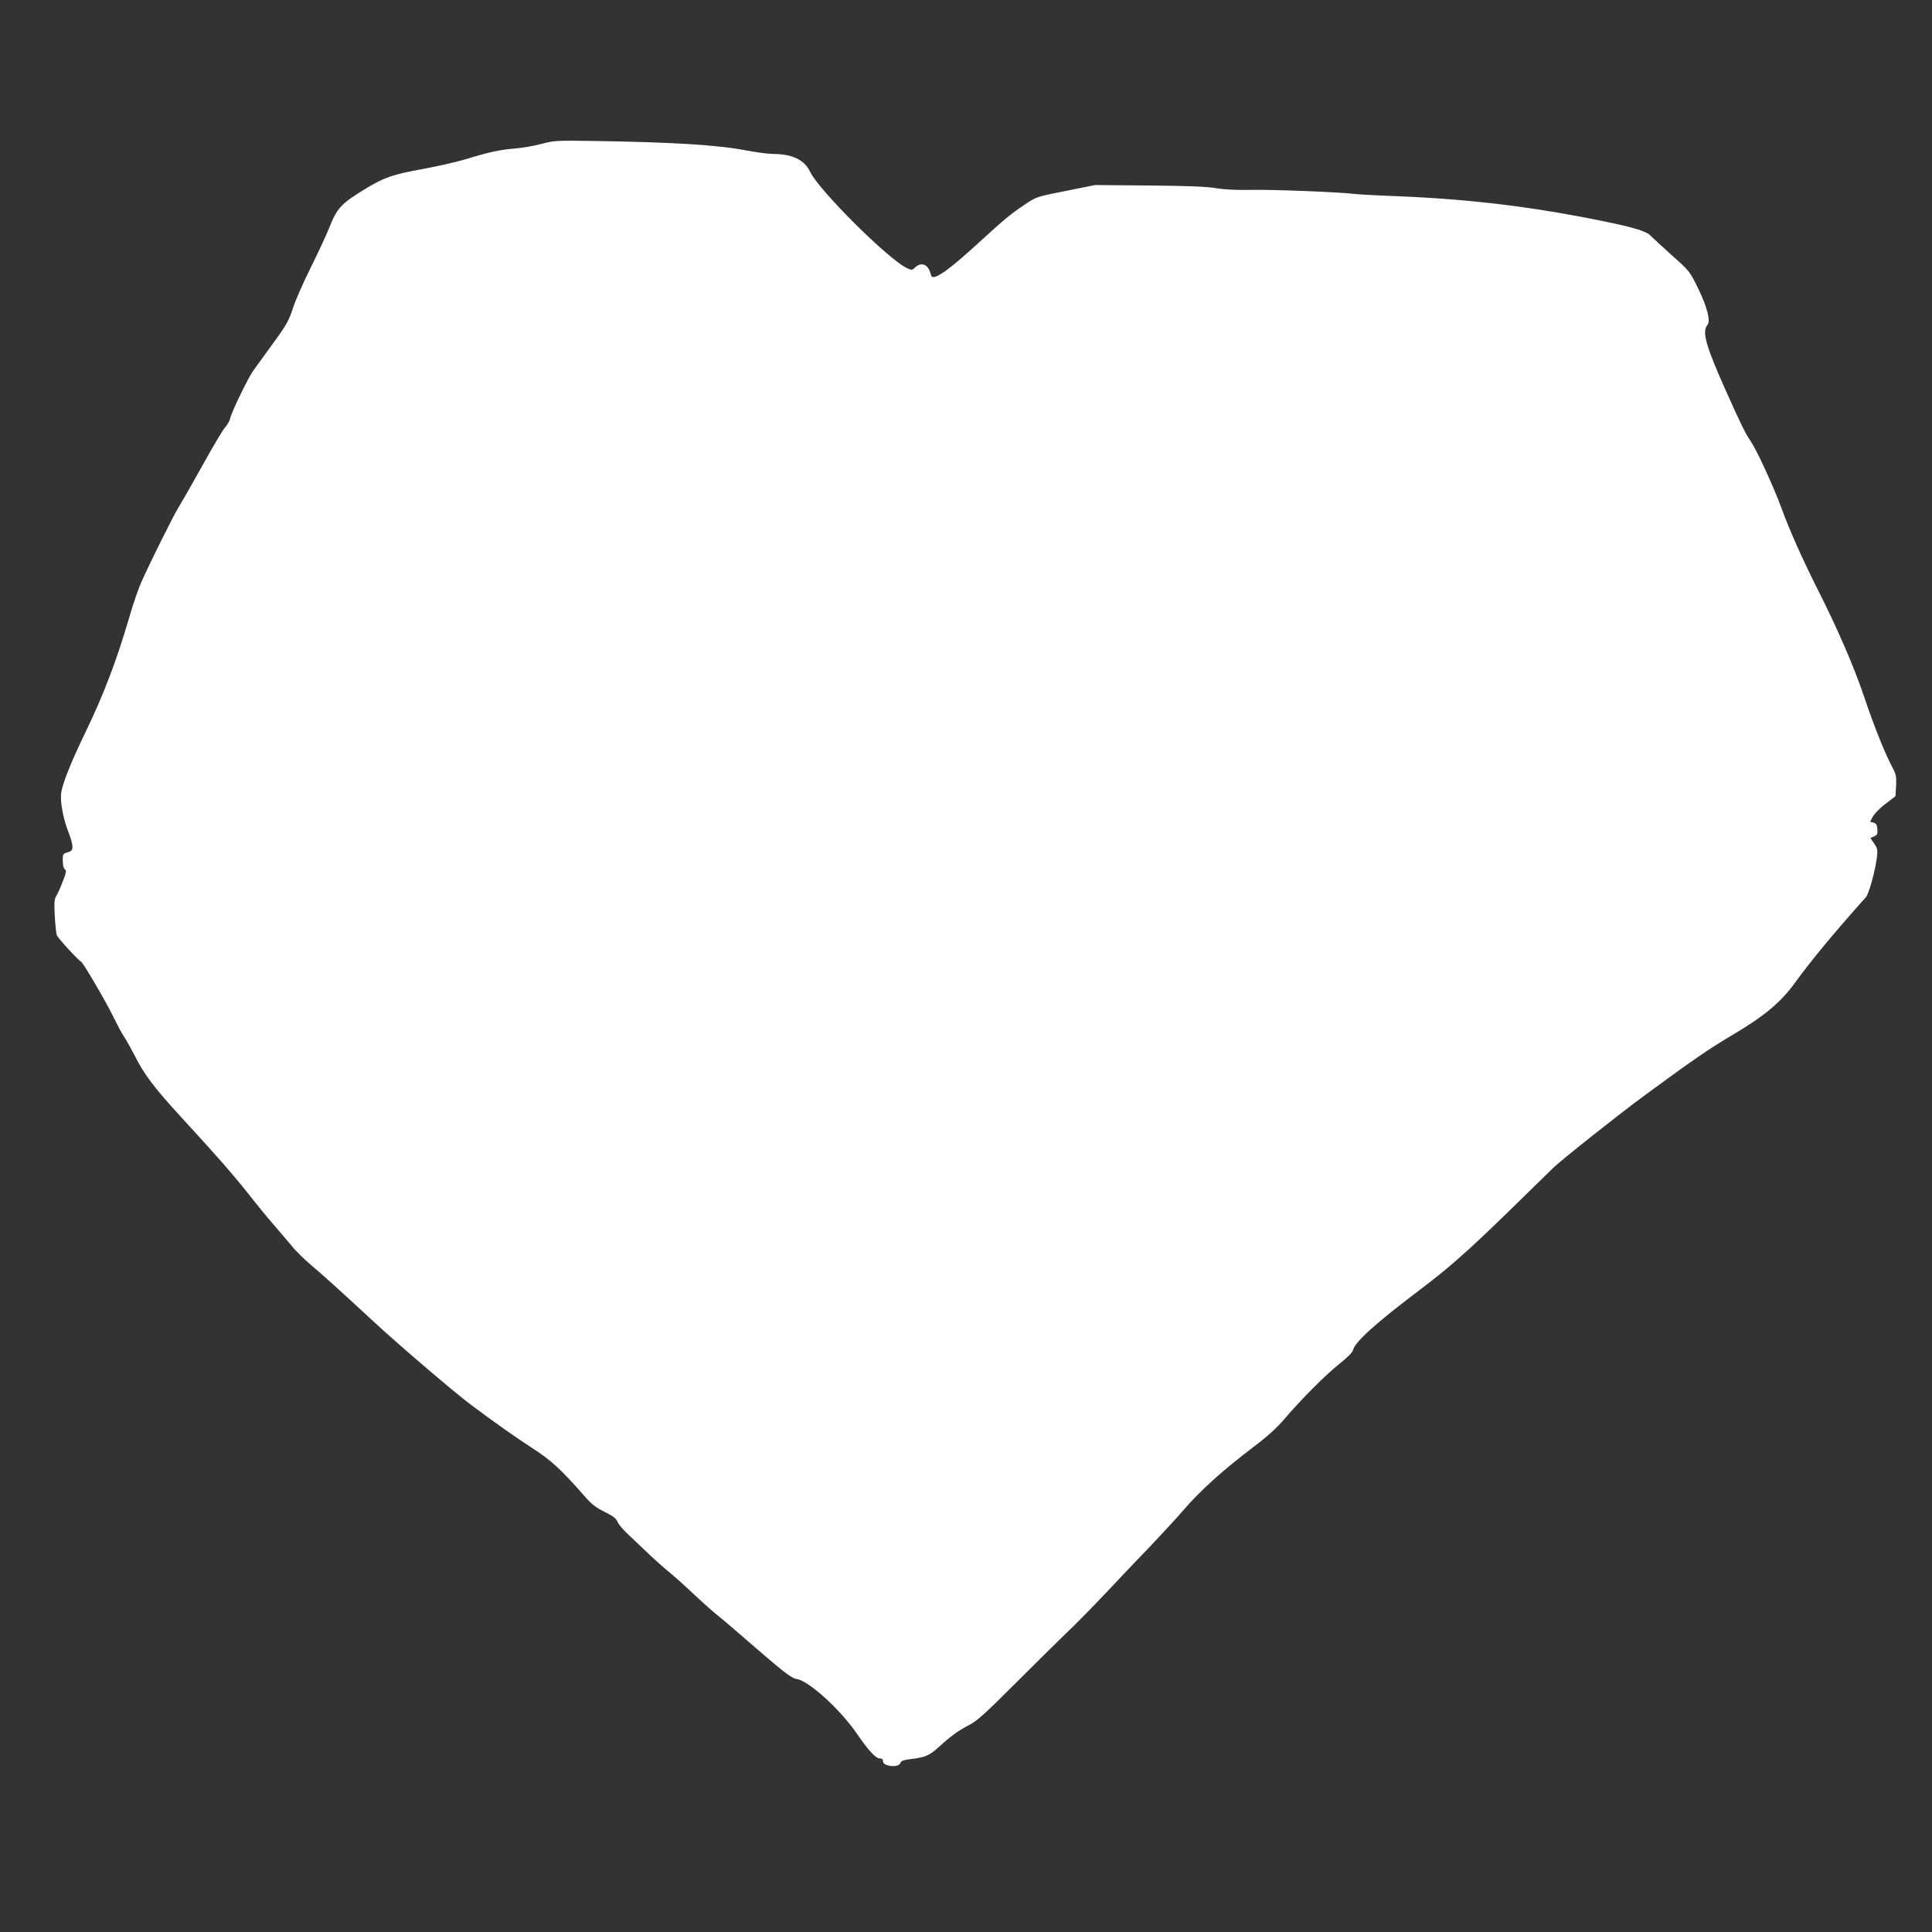 <?xml version="1.0" standalone="no"?>
<!DOCTYPE svg PUBLIC "-//W3C//DTD SVG 20010904//EN"
 "http://www.w3.org/TR/2001/REC-SVG-20010904/DTD/svg10.dtd">
<svg version="1.0" xmlns="http://www.w3.org/2000/svg"
 width="1280pt" height="1280pt" viewBox="0 0 1280 1280"
 preserveAspectRatio="xMidYMid meet">
<rect x="0" y="0" width="1280" height="1280" fill="#333333" stroke="none"/>
<g transform="translate(0,1280) scale(0.1,-0.1)"
fill="#ffffff" stroke="none">
<path d="M3585 11846 c-49 -13 -128 -27 -175 -30 -99 -8 -172 -24 -325 -71
-60 -18 -189 -47 -285 -65 -194 -35 -253 -55 -371 -126 -171 -104 -195 -130
-249 -266 -18 -45 -72 -162 -120 -258 -48 -96 -102 -218 -119 -271 -28 -85
-44 -114 -133 -235 -56 -77 -115 -159 -133 -184 -35 -51 -141 -270 -150 -312
-3 -15 -18 -42 -34 -60 -16 -18 -86 -136 -156 -263 -70 -126 -140 -248 -154
-270 -28 -42 -182 -352 -244 -490 -20 -44 -57 -152 -82 -240 -84 -286 -170
-512 -293 -765 -93 -193 -149 -334 -157 -395 -7 -59 14 -172 50 -262 14 -34
25 -75 25 -91 0 -24 -5 -31 -32 -39 -31 -9 -33 -11 -32 -57 0 -29 6 -51 14
-56 11 -7 9 -22 -15 -82 -15 -40 -35 -83 -43 -96 -12 -18 -14 -45 -9 -130 3
-59 9 -117 14 -129 7 -19 143 -167 161 -175 13 -6 169 -273 212 -363 24 -49
55 -108 70 -130 15 -22 46 -78 70 -124 62 -125 131 -217 300 -401 256 -279
353 -390 456 -520 54 -69 130 -162 169 -206 38 -45 92 -108 119 -140 26 -33
85 -90 130 -128 85 -72 175 -153 419 -379 169 -156 530 -464 641 -547 144
-108 297 -216 410 -289 115 -74 186 -139 334 -308 49 -57 78 -80 137 -109 55
-27 77 -44 86 -66 6 -16 39 -55 73 -86 33 -31 94 -89 136 -129 41 -39 104 -95
140 -124 36 -30 103 -90 150 -135 47 -44 112 -103 146 -131 34 -27 106 -88
160 -135 298 -259 345 -296 383 -302 79 -12 284 -198 394 -356 82 -120 129
-170 156 -170 14 0 21 -6 21 -19 0 -34 104 -45 115 -12 4 14 19 20 63 26 100
11 129 24 189 78 83 76 129 109 203 148 53 27 107 76 295 264 127 127 282 280
345 341 64 60 187 186 275 279 88 94 218 231 290 305 71 75 168 180 214 233
104 123 263 267 451 409 103 78 166 134 219 196 111 131 276 296 367 368 50
39 84 74 88 89 14 56 152 180 450 405 185 140 311 251 575 508 145 141 280
273 300 293 45 46 445 363 606 481 321 236 433 313 593 407 202 120 312 212
405 341 114 156 248 318 469 566 20 22 62 174 73 264 6 48 4 59 -18 91 l-25
37 25 11 c20 9 24 17 21 48 -2 29 -8 38 -26 43 l-22 5 18 35 c11 19 48 58 85
85 l65 50 4 70 c3 63 0 76 -29 130 -47 89 -119 269 -183 460 -67 198 -173 444
-305 705 -109 217 -186 391 -244 548 -49 134 -162 380 -201 437 -37 55 -59 98
-166 337 -133 297 -159 390 -122 435 22 27 0 115 -59 237 -58 119 -58 119
-178 226 -66 59 -128 117 -139 128 -25 29 -111 55 -311 96 -474 97 -883 146
-1365 166 -135 5 -263 12 -285 15 -91 12 -541 30 -683 27 -101 -2 -182 2 -240
12 -63 10 -186 15 -442 17 l-355 3 -194 -39 c-193 -38 -194 -38 -274 -92 -93
-62 -128 -91 -327 -273 -142 -129 -223 -192 -266 -204 -18 -5 -23 -1 -29 21
-15 61 -60 80 -101 42 -21 -20 -24 -20 -56 -5 -124 59 -583 516 -641 638 -37
79 -119 118 -245 118 -31 0 -113 11 -182 24 -187 36 -484 54 -1005 62 -249 4
-264 3 -350 -20z"/>
</g>
</svg>

